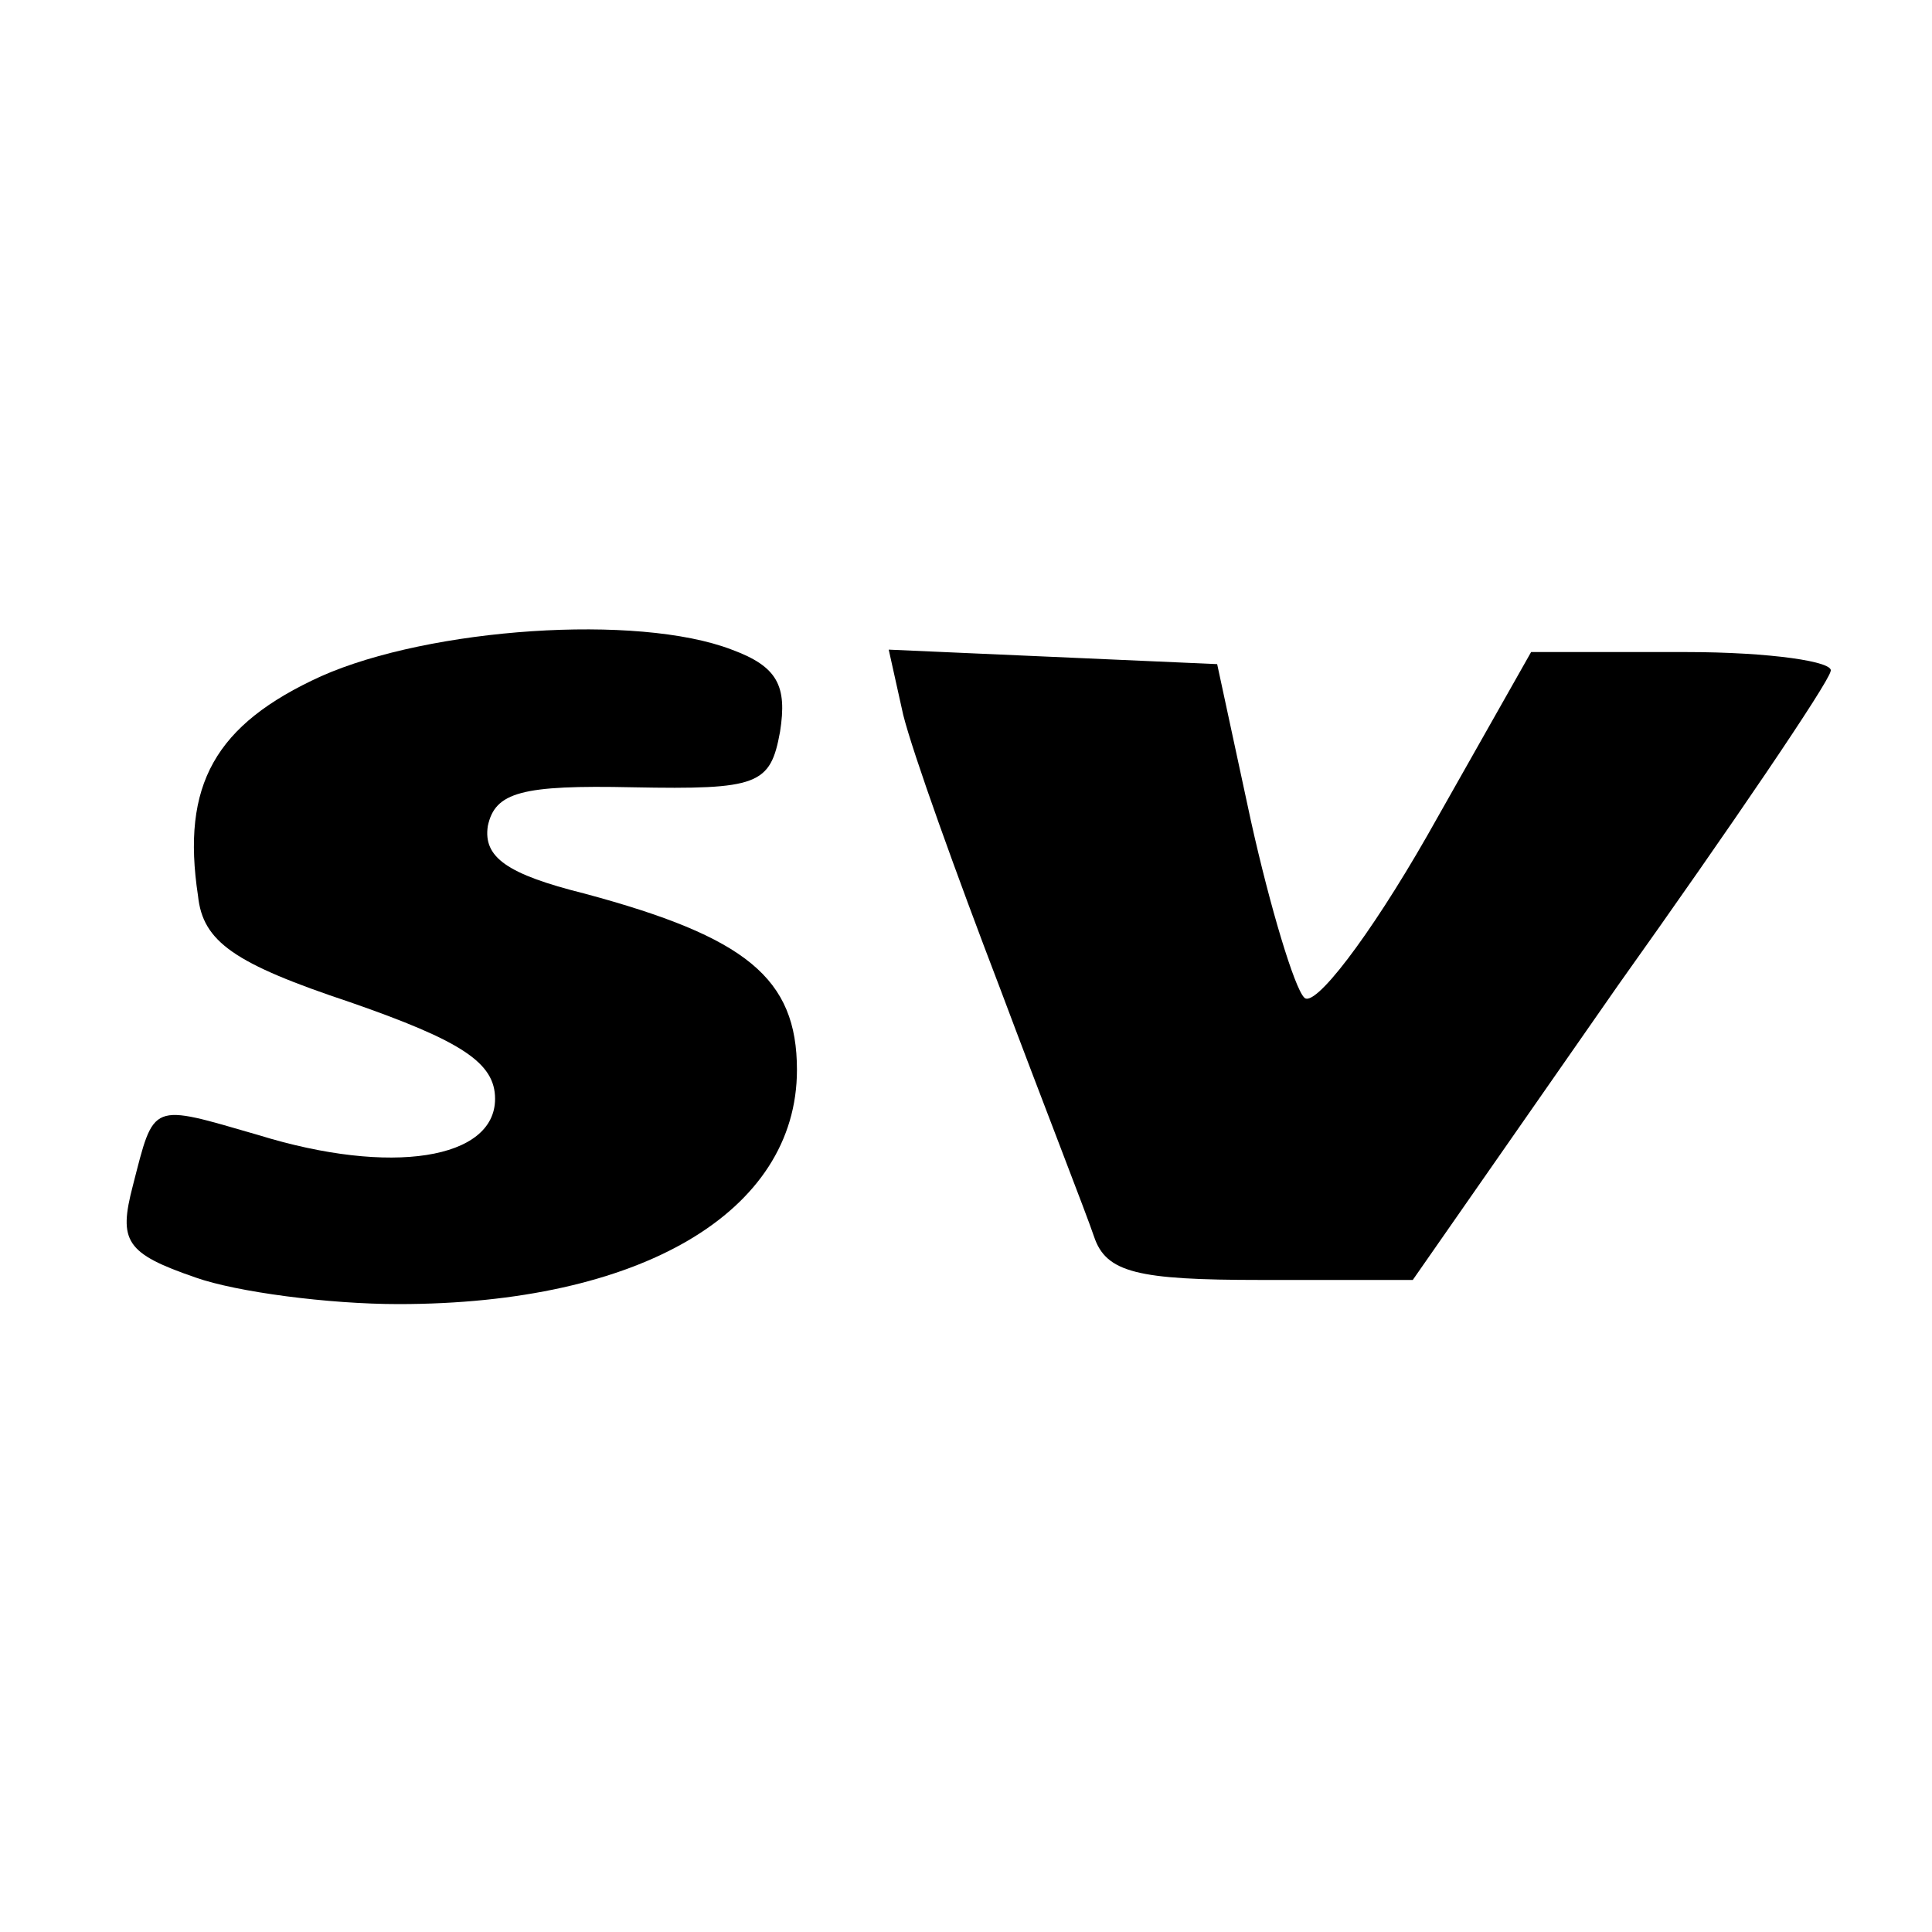 <?xml version="1.0" standalone="no"?>
<!DOCTYPE svg PUBLIC "-//W3C//DTD SVG 20010904//EN"
        "http://www.w3.org/TR/2001/REC-SVG-20010904/DTD/svg10.dtd">
<svg version="1.0" xmlns="http://www.w3.org/2000/svg"
     width="80pt" height="80pt" viewBox="0 0 80 80"
     preserveAspectRatio="xMidYMid meet">
    <g transform="translate(0,80) scale(0.1,-0.1)"
       fill="#000000" stroke="none">
        <path d="M133 520 c-44 -20 -58 -45 -51 -91 2 -19 15 -28 63 -44 46 -16 60
-25 60 -40 0 -25 -43 -32 -98 -15 -45 13 -43 14 -52 -21 -6 -23 -3 -28 26 -38
17 -6 55 -11 84 -11 100 0 165 38 165 97 0 38 -21 55 -88 73 -32 8 -42 15 -40
28 3 14 14 17 60 16 52 -1 57 1 61 23 3 19 -1 27 -20 34 -39 15 -125 9 -170
-11z"/>
        <path d="M374 504 c4 -16 22 -66 40 -113 18 -48 36 -94 39 -103 5 -15 18 -18
69 -18 l63 0 85 122 c47 66 87 125 88 130 2 4 -25 8 -60 8 l-64 0 -43 -76
c-24 -42 -47 -72 -51 -67 -4 4 -14 37 -22 73 l-14 65 -68 3 -68 3 6 -27z"/>
    </g>
</svg>
